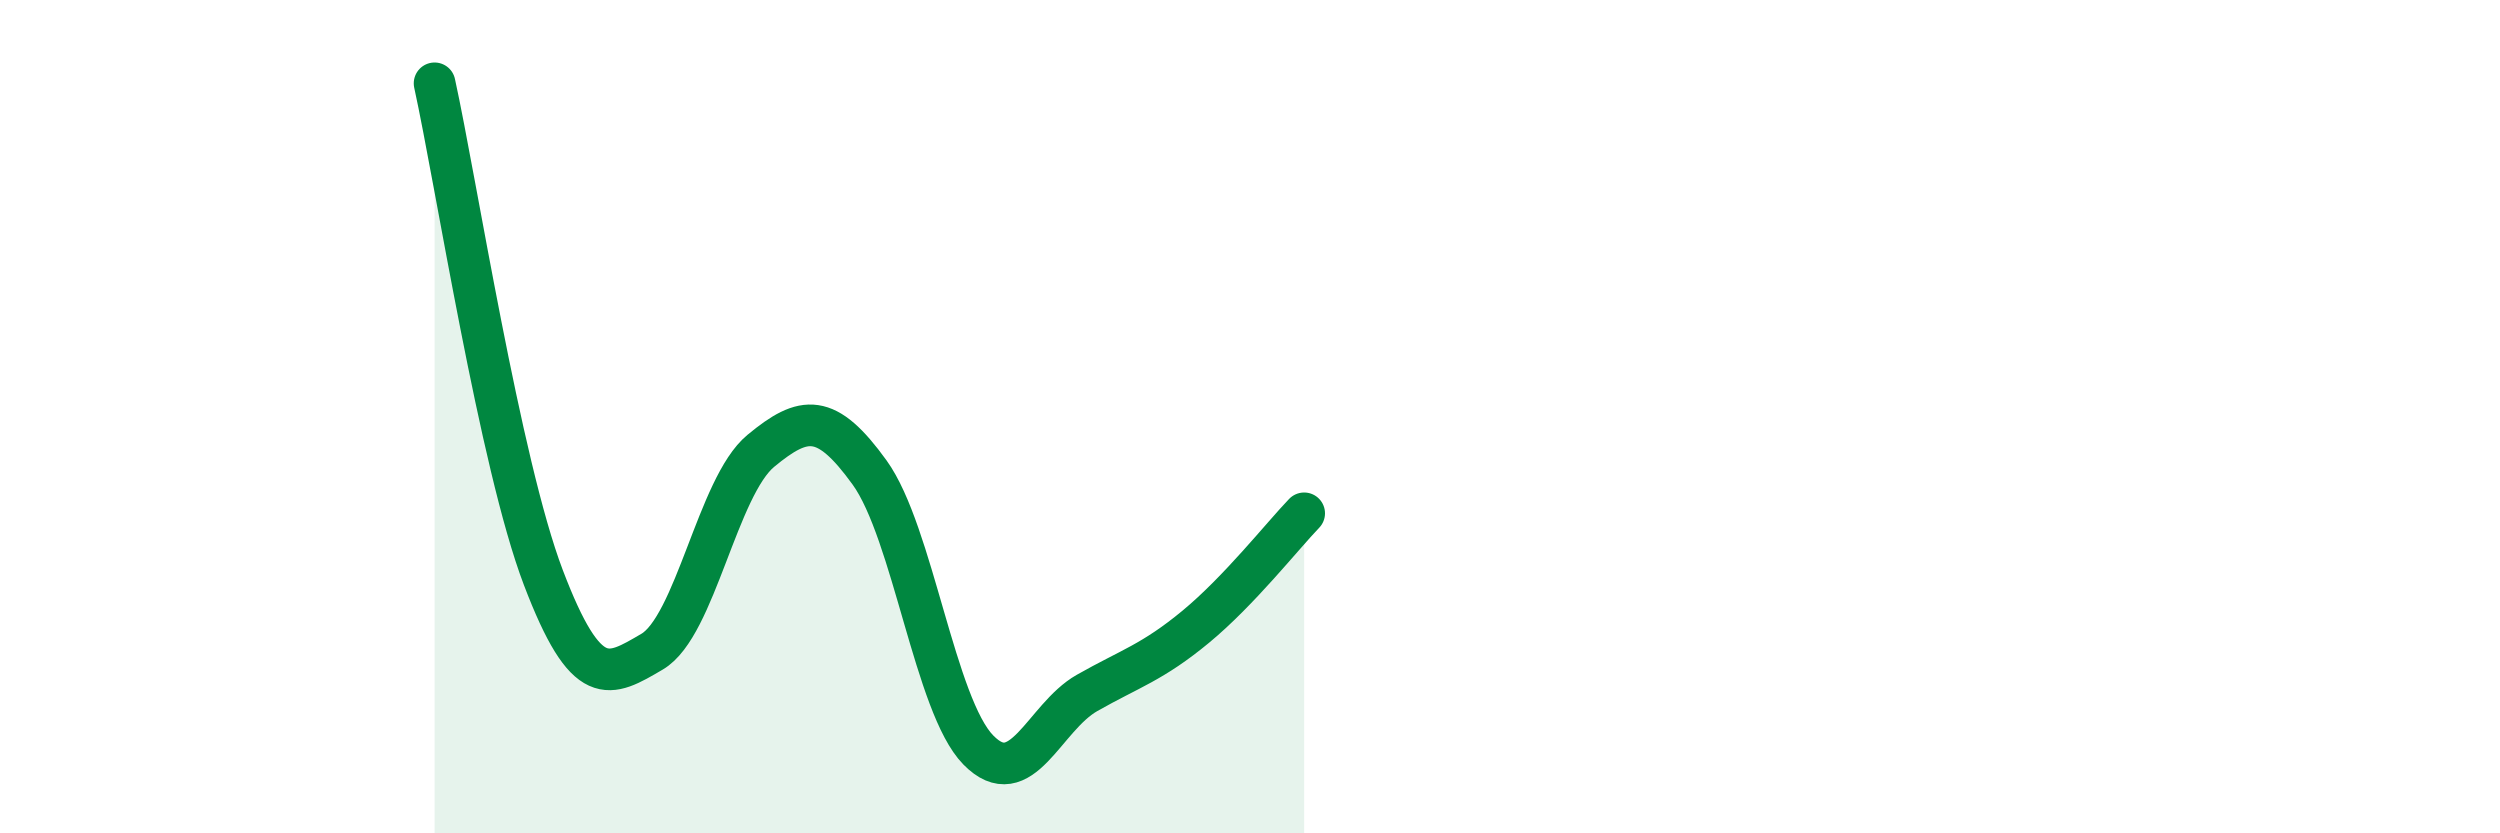 
    <svg width="60" height="20" viewBox="0 0 60 20" xmlns="http://www.w3.org/2000/svg">
      <path
        d="M 10.43,2 C 10.95,4.37 12,11.13 13.04,13.86 C 14.08,16.59 14.61,16.25 15.65,15.64 C 16.69,15.03 17.22,11.68 18.26,10.82 C 19.3,9.96 19.83,9.9 20.87,11.34 C 21.91,12.78 22.44,16.94 23.48,18 C 24.52,19.06 25.05,17.22 26.09,16.63 C 27.13,16.04 27.66,15.9 28.7,15.04 C 29.74,14.18 30.78,12.86 31.3,12.32L31.3 20L10.43 20Z"
        fill="#008740"
        opacity="0.1"
        stroke-linecap="round"
        stroke-linejoin="round"
      />
      <path
        d="M 10.43,2 C 10.95,4.37 12,11.13 13.04,13.86 C 14.08,16.59 14.61,16.25 15.65,15.64 C 16.69,15.03 17.22,11.68 18.26,10.82 C 19.3,9.96 19.83,9.9 20.87,11.34 C 21.91,12.78 22.44,16.94 23.48,18 C 24.52,19.06 25.05,17.22 26.09,16.63 C 27.13,16.04 27.66,15.9 28.7,15.04 C 29.74,14.18 30.78,12.86 31.3,12.32"
        stroke="#008740"
        stroke-width="1"
        fill="none"
        stroke-linecap="round"
        stroke-linejoin="round"
      />
    </svg>
  